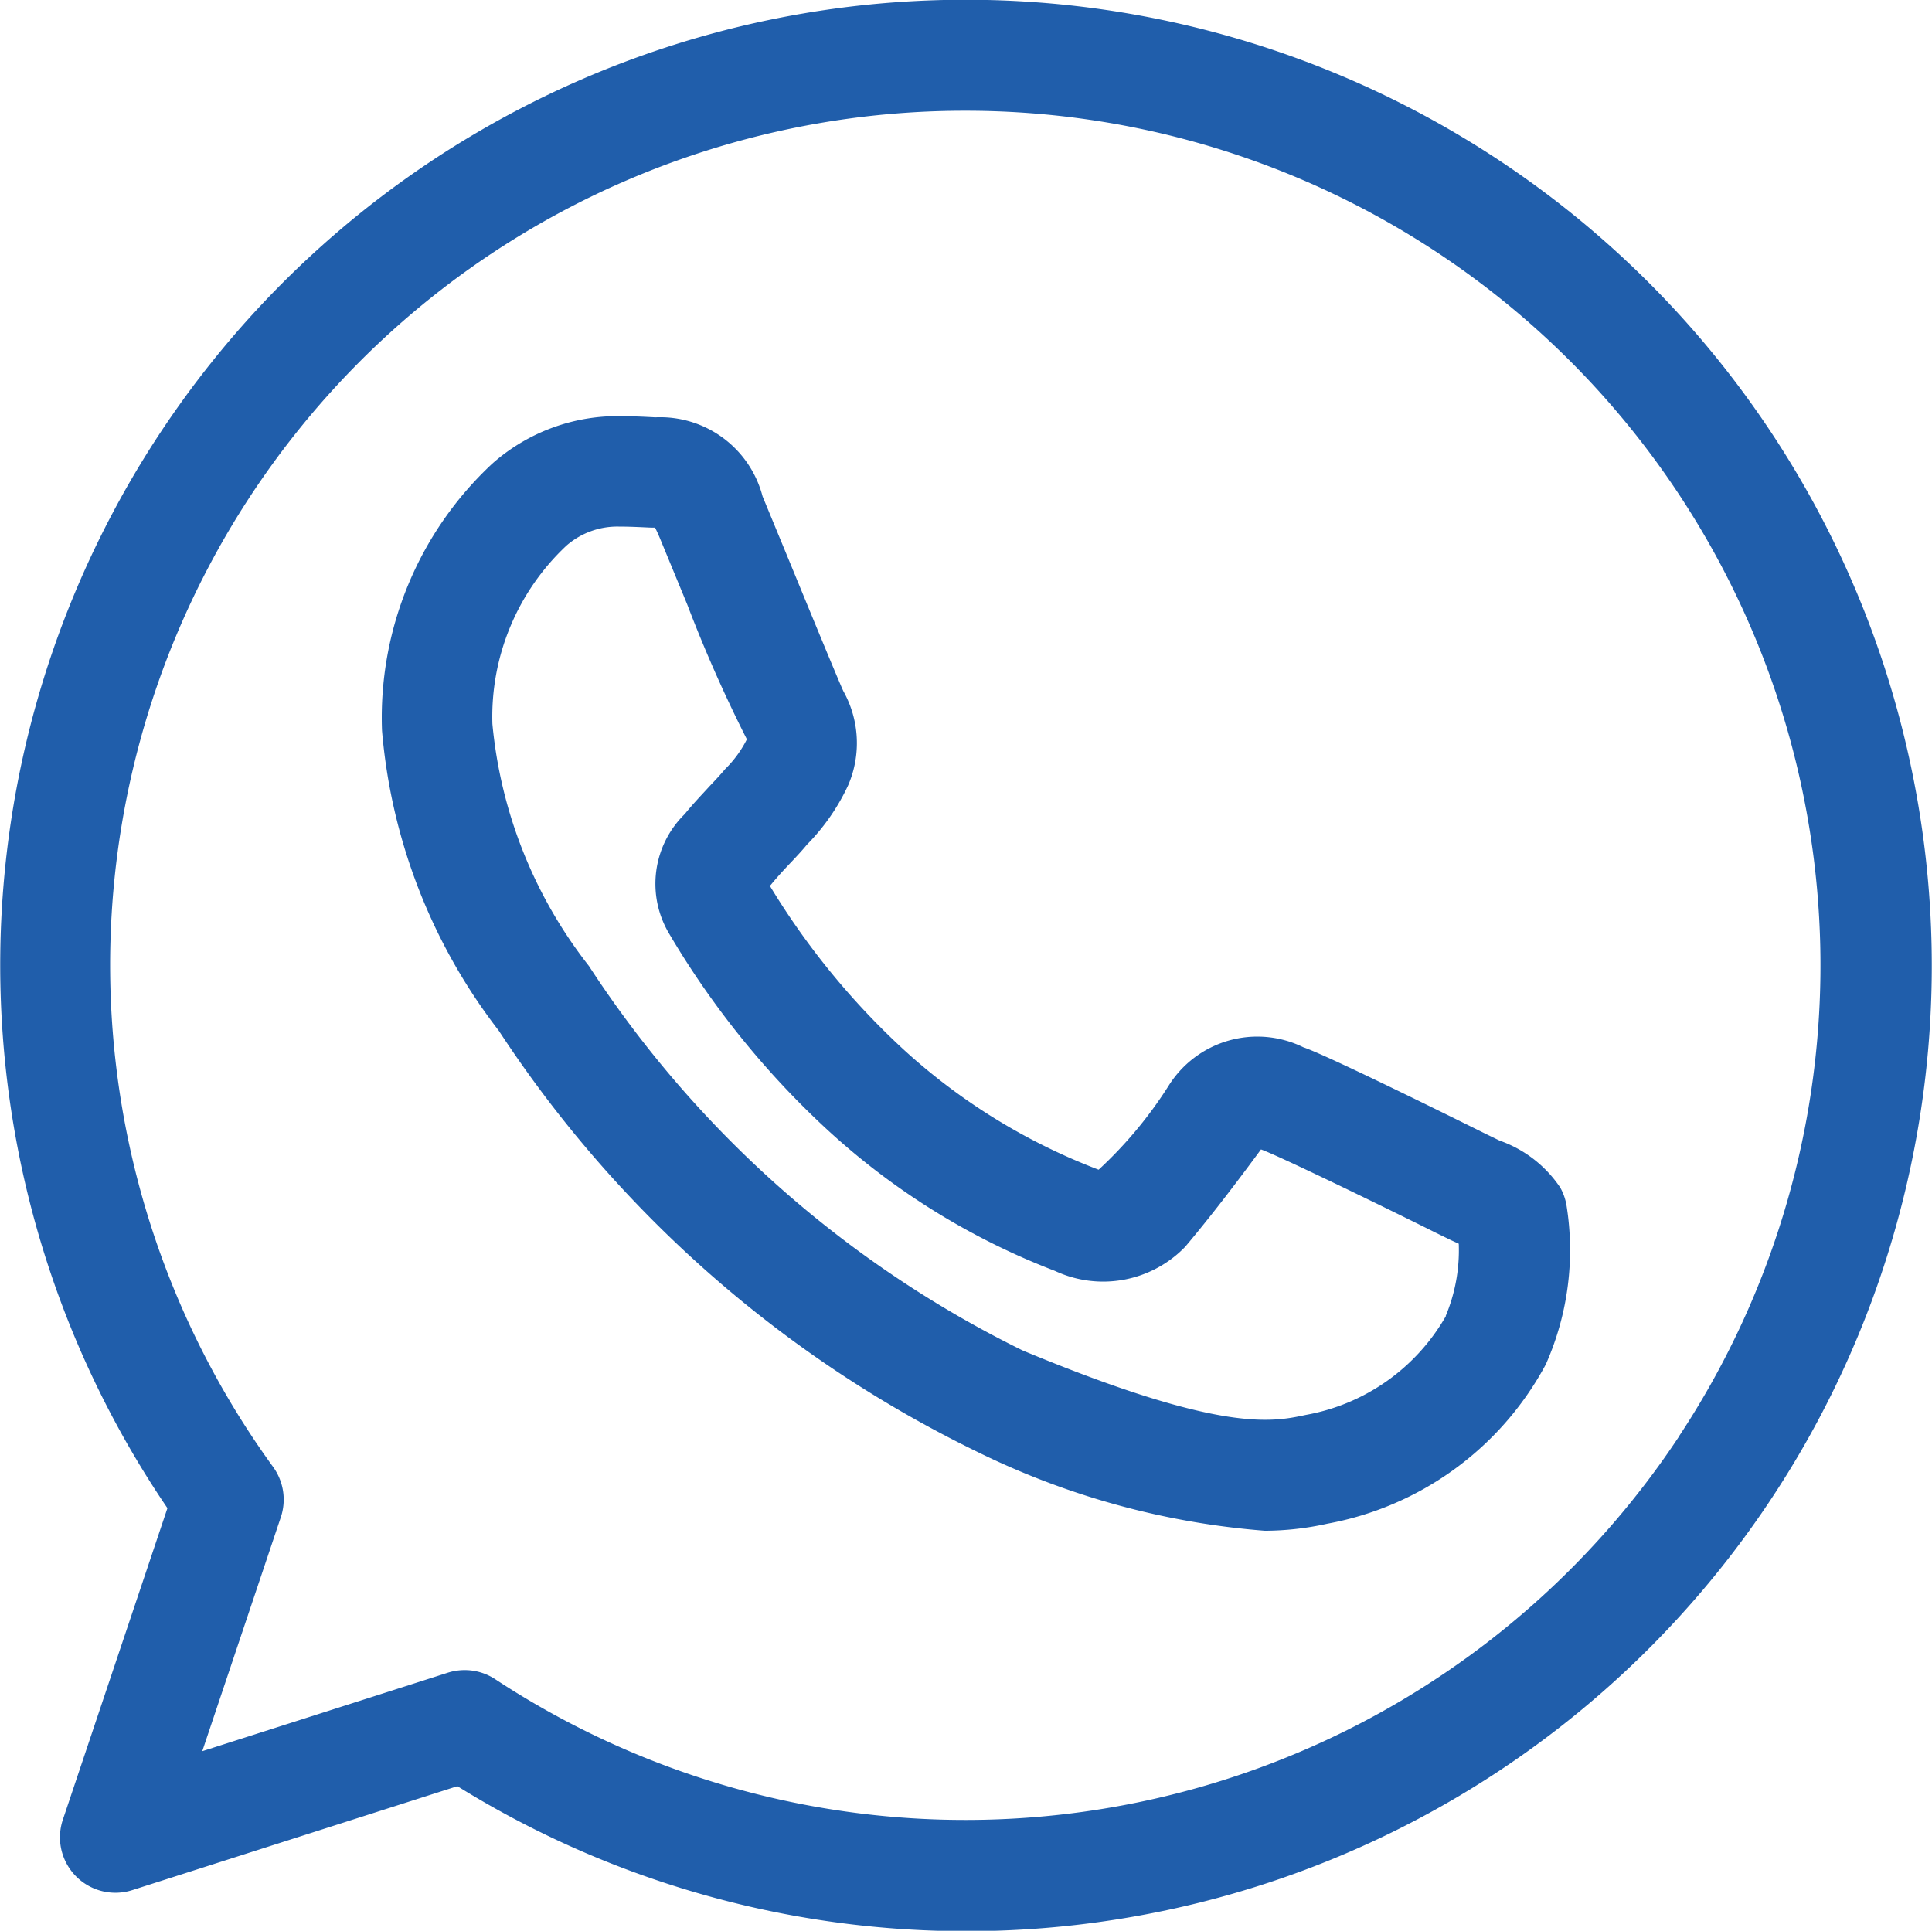 <svg id="whatsapp_icon" data-name="whatsapp icon" xmlns="http://www.w3.org/2000/svg" width="24.013" height="24" viewBox="0 0 24.013 24">
  <path id="Path_2117" data-name="Path 2117" d="M119.59,10.089A12.007,12.007,0,0,0,107.833.5v.69l0-.69h-.006A12,12,0,0,0,97.907,19.25l-1.3,3.873a.689.689,0,0,0,.863.875l4.041-1.292A12,12,0,0,0,119.59,10.089M116.7,18.351a10.636,10.636,0,0,1-14.718,3.026.687.687,0,0,0-.379-.114.7.7,0,0,0-.21.032l-3.053.976.978-2.913a.692.692,0,0,0-.1-.624,10.619,10.619,0,0,1,8.6-16.854h.01a10.623,10.623,0,0,1,8.871,16.47" transform="translate(-95.826 -0.503)" fill="#205eab"/>
  <path id="Path_2118" data-name="Path 2118" d="M115.295,15.348a1.512,1.512,0,0,0-.753-.582l-.171-.083c-.08-.039-1.945-.969-2.268-1.077a1.3,1.3,0,0,0-1.677.483,5.227,5.227,0,0,1-.867,1.039,7.591,7.591,0,0,1-2.431-1.5,9.343,9.343,0,0,1-1.655-2.028l.016-.018c.083-.1.164-.188.245-.273s.154-.165.2-.222a2.624,2.624,0,0,0,.513-.74,1.324,1.324,0,0,0-.061-1.168c-.056-.12-.38-.906-.663-1.595l-.341-.826a1.315,1.315,0,0,0-1.333-.982c-.12-.006-.236-.013-.37-.013a2.349,2.349,0,0,0-1.656.588,4.315,4.315,0,0,0-1.371,3.319,7.068,7.068,0,0,0,1.452,3.731,14.894,14.894,0,0,0,5.947,5.234,9.82,9.82,0,0,0,3.574.981,3.628,3.628,0,0,0,.778-.088,3.874,3.874,0,0,0,2.695-1.945.634.634,0,0,0,.029-.058,3.5,3.5,0,0,0,.248-1.949.676.676,0,0,0-.081-.23m-1.418,1.6a2.513,2.513,0,0,1-1.742,1.23c-.419.09-1.052.224-3.517-.8a13.577,13.577,0,0,1-5.393-4.78,5.746,5.746,0,0,1-1.2-3.009,2.916,2.916,0,0,1,.92-2.216.962.962,0,0,1,.651-.237c.138,0,.266.007.4.013l.051,0c.015.03.036.073.061.134l.339.822a17.57,17.57,0,0,0,.741,1.675,1.386,1.386,0,0,1-.269.369c-.064.076-.128.144-.192.211-.1.11-.207.22-.311.349a1.212,1.212,0,0,0-.193,1.489,10.74,10.74,0,0,0,1.969,2.439,8.866,8.866,0,0,0,2.825,1.751,1.418,1.418,0,0,0,1.619-.3c.329-.391.64-.8.942-1.21.2.07,1.414.657,2.175,1.037l.189.092.094.043a2.121,2.121,0,0,1-.163.9" transform="translate(-95.904 -0.588)" fill="#205eab"/>
</svg>
